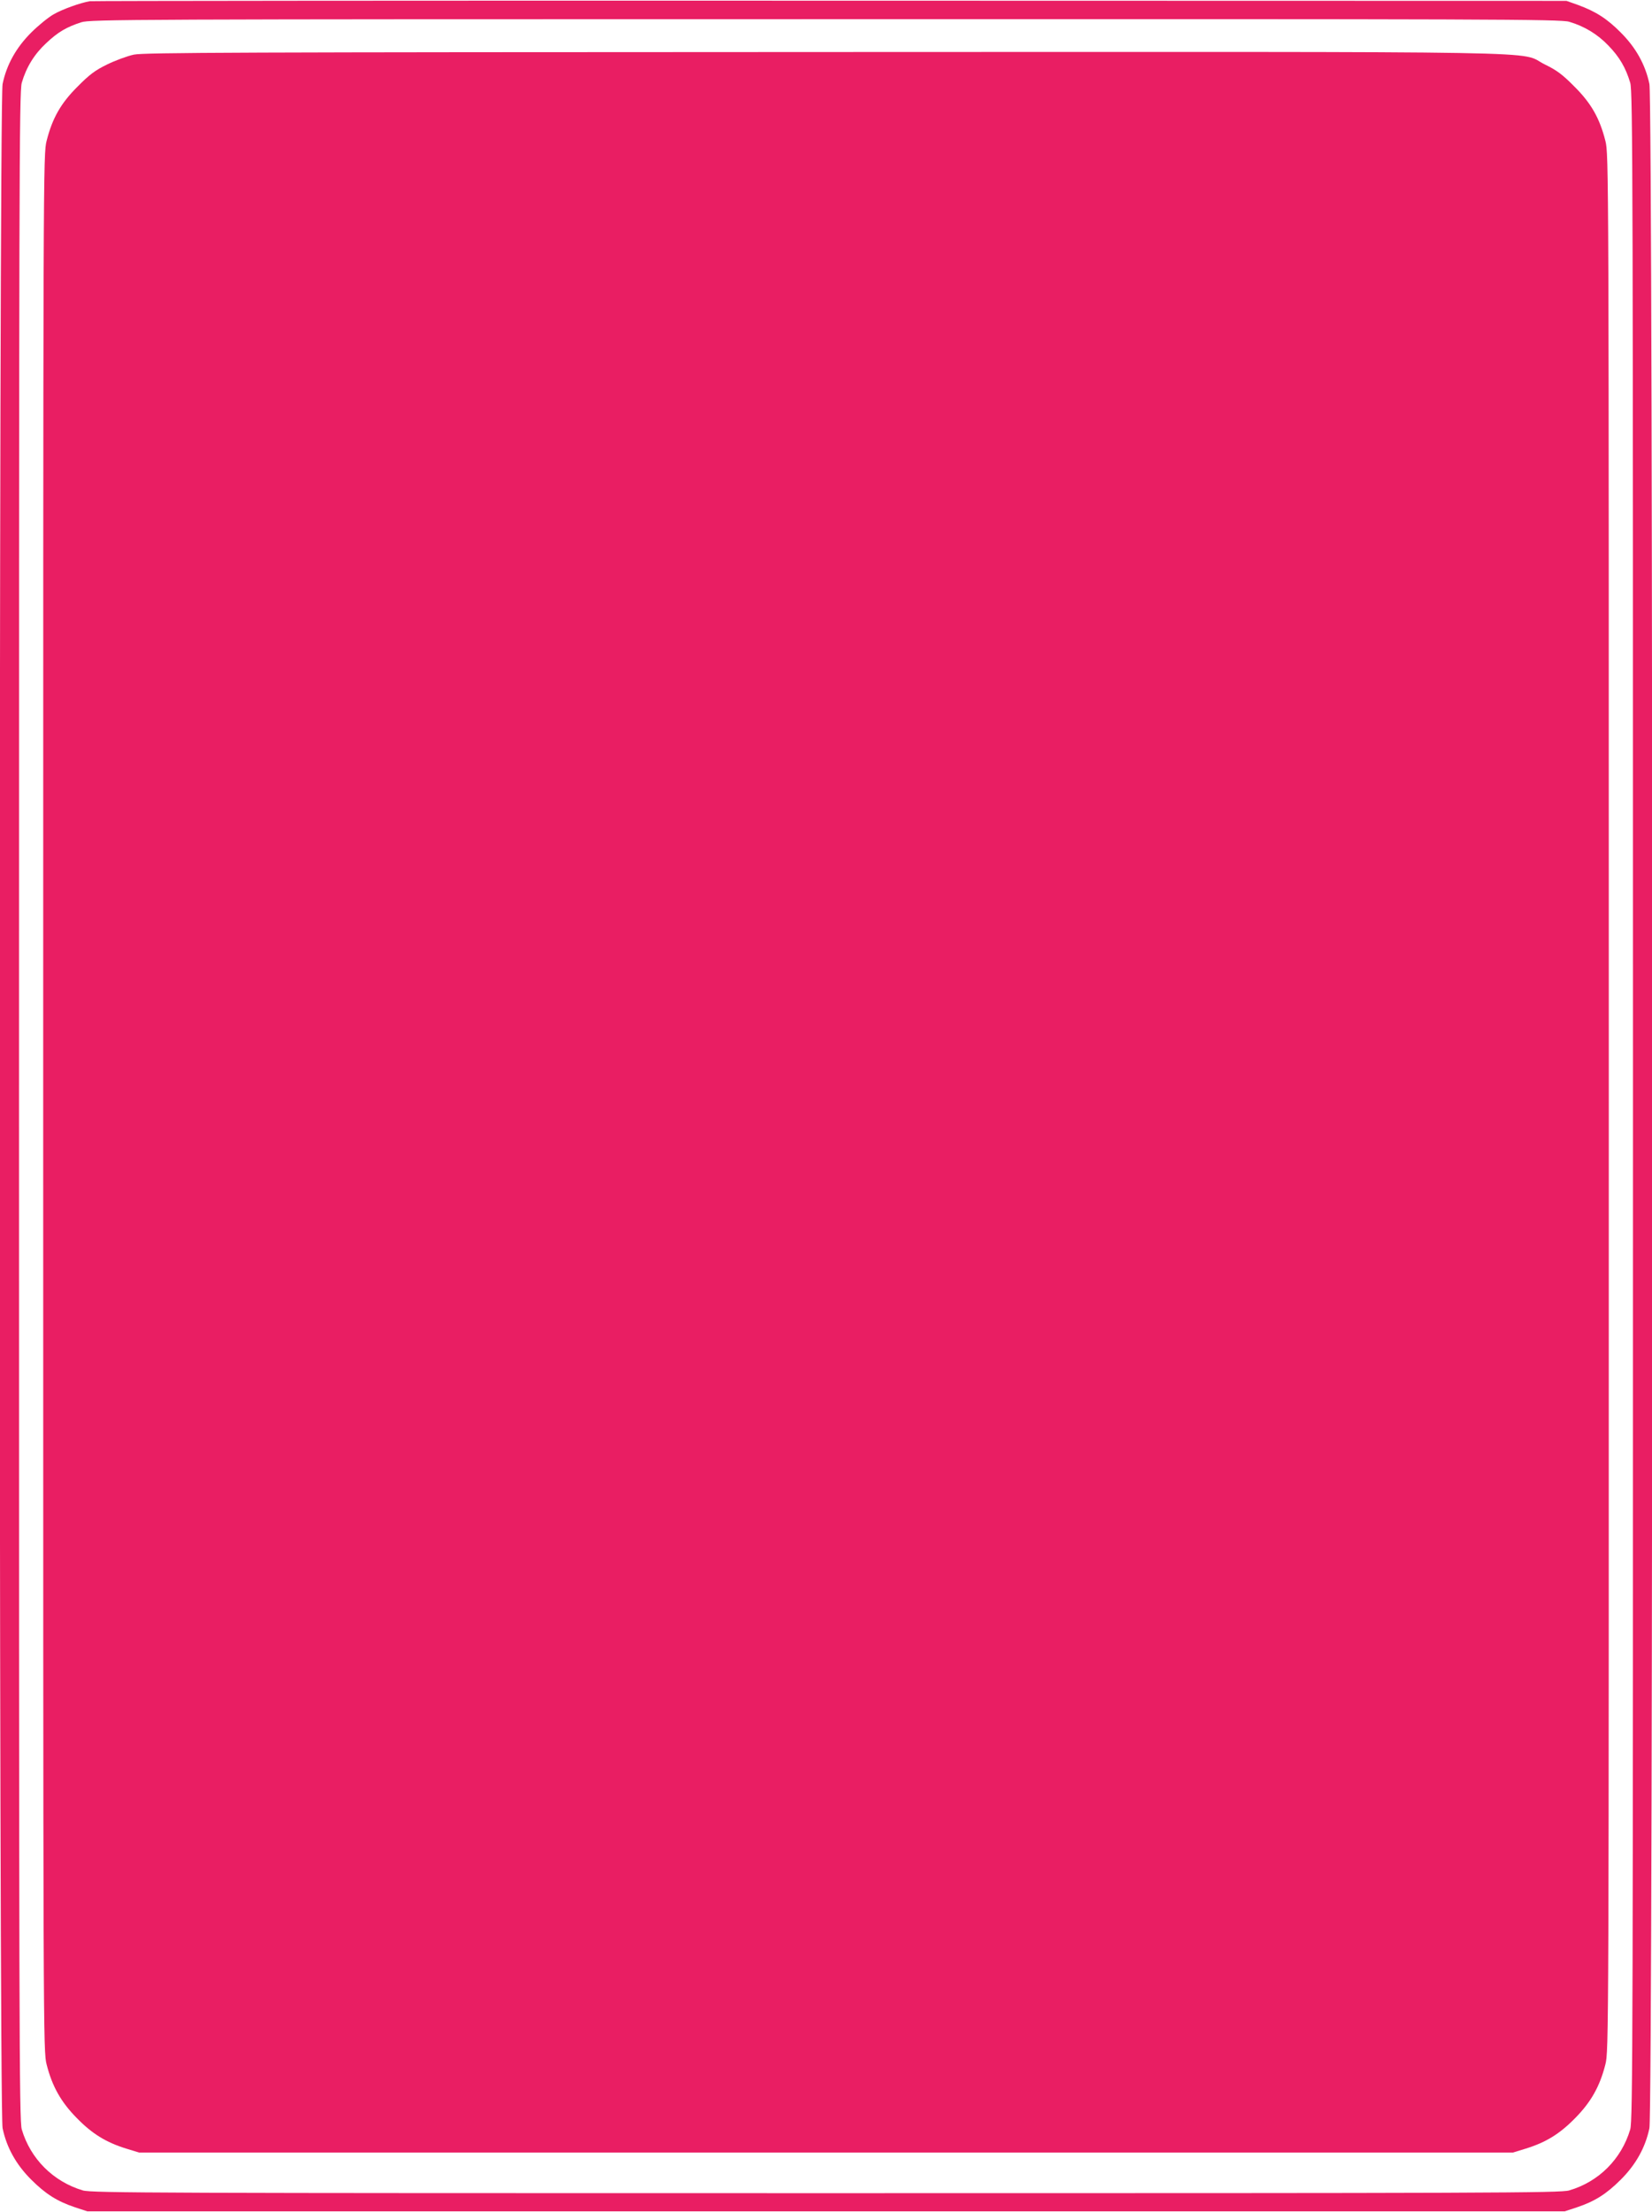 <?xml version="1.0" standalone="no"?>
<!DOCTYPE svg PUBLIC "-//W3C//DTD SVG 20010904//EN"
 "http://www.w3.org/TR/2001/REC-SVG-20010904/DTD/svg10.dtd">
<svg version="1.0" xmlns="http://www.w3.org/2000/svg"
 width="956pt" height="1280pt" viewBox="0 0 956 1280"
 preserveAspectRatio="xMidYMid meet">
<g transform="translate(0,1280) scale(0.1,-0.1)"
fill="#e91e63" stroke="none">
<path d="M520 12793 c-54 -9 -158 -46 -210 -76 -30 -17 -89 -65 -130 -106 -87
-87 -142 -186 -165 -297 -22 -104 -22 -11724 0 -11828 23 -111 78 -210 165
-297 83 -83 150 -126 255 -161 l70 -23 4275 0 4275 0 70 23 c105 35 172 78
255 161 87 87 142 186 165 297 22 104 22 11724 0 11828 -23 111 -78 210 -165
297 -80 81 -146 123 -250 161 l-65 23 -4260 1 c-2343 1 -4271 -1 -4285 -3z
m8561 -119 c88 -26 164 -72 227 -138 64 -66 100 -128 126 -215 15 -50 16 -555
16 -5921 0 -5366 -1 -5871 -16 -5921 -51 -172 -182 -303 -353 -353 -50 -15
-443 -16 -4301 -16 -3876 0 -4251 1 -4301 16 -171 51 -303 183 -353 353 -15
50 -16 580 -16 5921 0 5341 1 5871 16 5921 26 90 73 166 141 229 69 65 117 93
203 121 52 17 260 18 4306 18 3863 1 4255 0 4305 -15z"/>
<path d="M775 12484 c-38 -8 -108 -34 -155 -57 -68 -33 -102 -58 -170 -127
-98 -97 -147 -184 -180 -314 -20 -79 -20 -119 -20 -5566 0 -5447 0 -5487 20
-5566 32 -126 83 -217 175 -310 89 -91 169 -140 285 -176 l75 -23 3975 0 3975
0 75 23 c116 36 196 85 285 176 92 93 143 184 175 310 20 79 20 119 20 5566 0
5447 0 5487 -20 5566 -33 130 -82 217 -180 314 -68 69 -102 94 -170 127 -163
80 222 73 -4167 72 -3417 -1 -3937 -3 -3998 -15z"/>
</g>
</svg>
